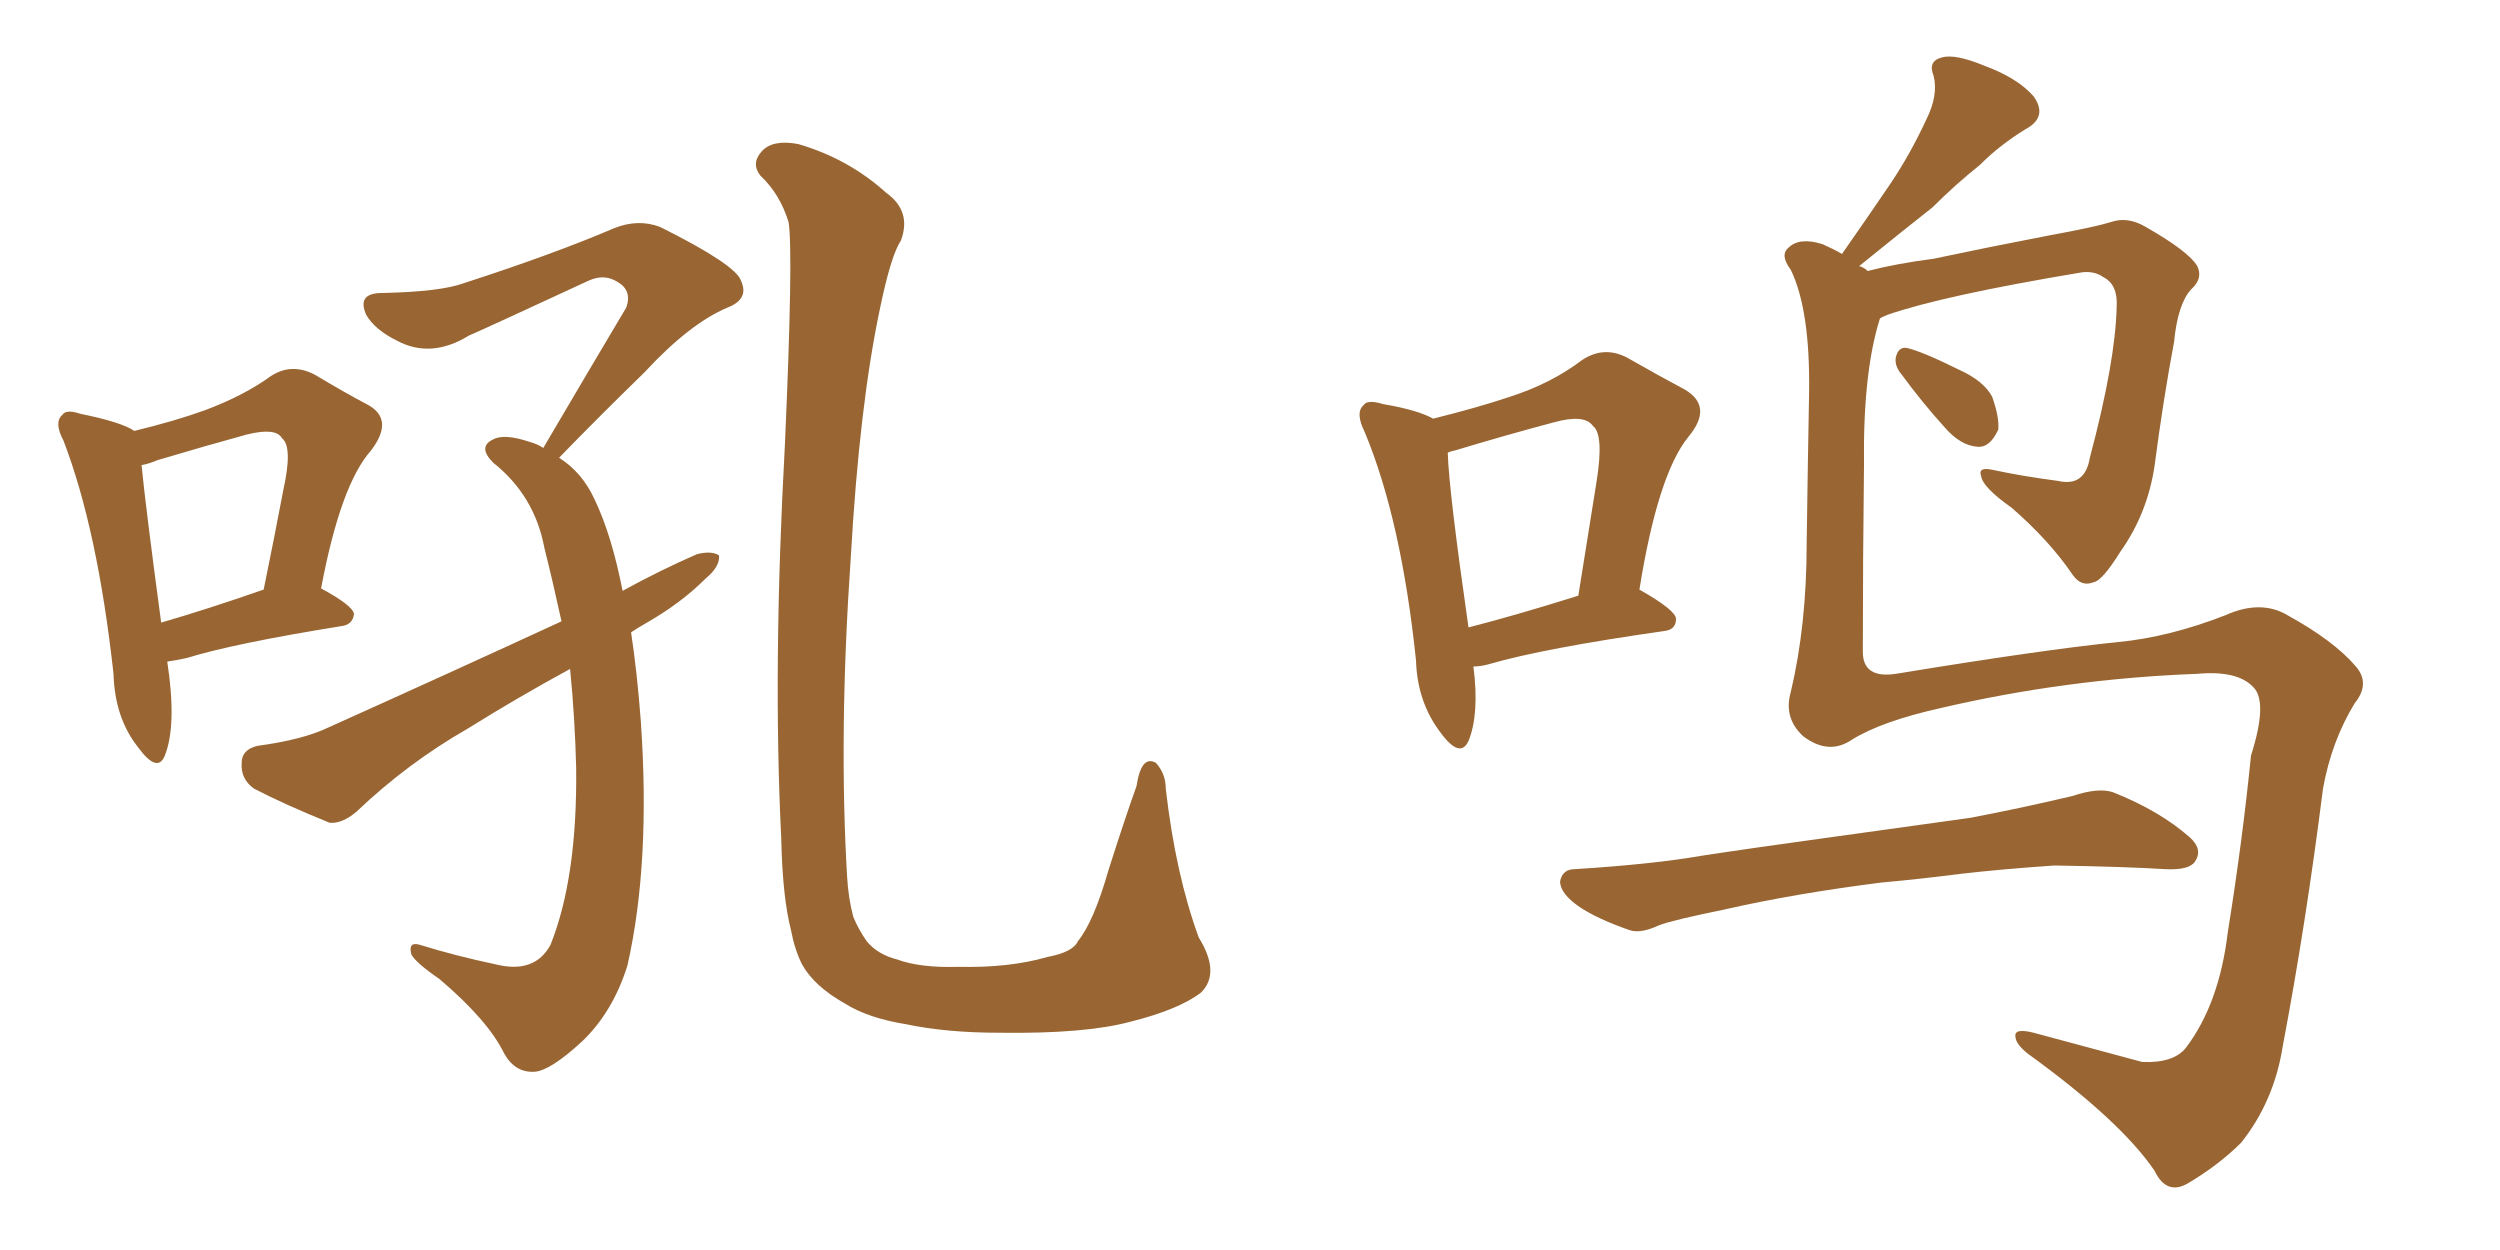 <svg xmlns="http://www.w3.org/2000/svg" xmlns:xlink="http://www.w3.org/1999/xlink" width="300" height="150"><path fill="#996633" padding="10" d="M20.07 79.39L20.07 79.39Q21.24 87.01 19.78 90.67L19.78 90.67Q18.90 92.87 16.55 89.65L16.55 89.65Q13.77 86.13 13.62 80.86L13.62 80.86Q11.72 63.57 7.62 52.88L7.62 52.88Q6.45 50.68 7.47 49.80L7.47 49.80Q7.91 49.07 9.67 49.66L9.67 49.66Q14.65 50.68 16.11 51.71L16.11 51.71Q20.95 50.54 24.61 49.22L24.61 49.22Q29.30 47.46 32.52 45.12L32.52 45.12Q35.01 43.51 37.79 44.97L37.79 44.97Q41.46 47.17 44.24 48.63L44.24 48.63Q47.31 50.39 44.53 54.05L44.53 54.05Q40.87 58.15 38.53 70.61L38.53 70.61Q42.33 72.66 42.48 73.68L42.48 73.68Q42.33 75 40.87 75.15L40.87 75.15Q28.13 77.20 22.41 78.96L22.41 78.96Q21.09 79.25 20.07 79.39ZM19.34 74.71L19.34 74.71Q24.90 73.10 31.64 70.75L31.64 70.75Q32.96 64.31 33.98 58.89L33.98 58.89Q35.16 53.61 33.84 52.59L33.84 52.59Q33.11 51.27 29.59 52.15L29.59 52.15Q24.76 53.47 18.90 55.22L18.90 55.22Q17.87 55.66 16.99 55.81L16.99 55.81Q17.43 60.50 19.34 74.71ZM75.73 75.88L75.73 75.88Q76.46 80.71 76.90 86.57L76.90 86.57Q78.08 103.56 75.29 115.87L75.29 115.87Q73.54 121.44 69.87 124.95L69.87 124.95Q66.06 128.47 64.16 128.61L64.16 128.61Q61.82 128.76 60.50 126.42L60.50 126.42Q58.59 122.46 52.73 117.48L52.73 117.48Q49.95 115.58 49.37 114.55L49.37 114.55Q48.93 112.94 50.39 113.38L50.39 113.38Q54.64 114.70 59.47 115.72L59.47 115.72Q64.16 116.89 66.06 113.38L66.06 113.38Q69.29 105.32 69.14 92.14L69.14 92.14Q68.99 86.13 68.41 80.27L68.41 80.27Q61.96 83.79 56.10 87.45L56.10 87.45Q48.93 91.55 42.77 97.41L42.77 97.41Q41.02 98.88 39.55 98.73L39.55 98.73Q34.13 96.53 30.47 94.63L30.47 94.63Q28.86 93.46 29.00 91.55L29.00 91.55Q29.00 89.94 30.91 89.50L30.91 89.50Q36.33 88.77 39.40 87.30L39.40 87.30Q54.05 80.71 67.38 74.56L67.38 74.56Q66.36 69.87 65.33 65.77L65.33 65.77Q64.16 59.47 59.18 55.52L59.18 55.52Q57.28 53.61 59.18 52.73L59.18 52.73Q60.50 52.00 63.57 53.03L63.57 53.03Q64.60 53.32 65.19 53.76L65.19 53.76Q70.61 44.53 75.15 36.91L75.15 36.91Q75.88 34.86 74.12 33.84L74.12 33.84Q72.51 32.81 70.61 33.69L70.61 33.69Q58.59 39.26 56.25 40.28L56.25 40.28Q51.71 43.07 47.61 40.87L47.61 40.87Q44.97 39.55 43.95 37.79L43.95 37.79Q42.77 35.16 45.85 35.16L45.85 35.16Q52.88 35.01 55.66 33.98L55.66 33.98Q66.50 30.47 73.68 27.39L73.68 27.39Q76.61 26.22 79.25 27.25L79.25 27.25Q88.33 31.79 88.92 33.69L88.92 33.69Q89.94 35.89 87.30 36.91L87.30 36.91Q82.76 38.82 77.34 44.68L77.34 44.68Q71.92 49.95 67.09 54.93L67.09 54.93Q69.87 56.69 71.34 59.91L71.34 59.91Q73.39 64.16 74.71 70.90L74.71 70.90Q79.25 68.41 83.64 66.50L83.64 66.50Q85.40 66.06 86.28 66.65L86.28 66.65Q86.43 67.97 84.67 69.43L84.67 69.43Q81.74 72.36 77.64 74.71L77.64 74.71Q76.61 75.29 75.73 75.88ZM144.14 119.09L144.14 119.09L144.14 119.09Q141.50 121.14 135.64 122.61L135.64 122.61Q130.22 124.07 119.97 123.93L119.97 123.93Q113.53 123.93 108.69 122.90L108.69 122.90Q104.15 122.17 101.37 120.41L101.37 120.41Q97.71 118.36 96.24 115.72L96.24 115.72Q95.36 113.96 94.92 111.62L94.92 111.62Q93.90 107.67 93.75 100.63L93.75 100.63Q92.72 80.13 94.19 53.32L94.19 53.32Q95.21 30.32 94.63 26.66L94.63 26.66Q93.60 23.29 91.26 21.09L91.26 21.09Q90.09 19.63 91.41 18.16L91.41 18.16Q92.72 16.70 95.80 17.29L95.80 17.29Q101.81 19.04 106.35 23.14L106.35 23.14Q109.42 25.34 108.11 28.86L108.11 28.86Q106.93 30.62 105.62 36.91L105.62 36.91Q103.13 48.63 102.10 66.80L102.10 66.80Q100.63 88.04 101.66 105.32L101.66 105.32Q101.81 107.81 102.39 110.01L102.39 110.01Q102.98 111.47 104.00 112.94L104.00 112.94Q105.32 114.55 107.67 115.14L107.67 115.14Q110.45 116.16 114.99 116.02L114.99 116.02Q121.14 116.16 125.68 114.84L125.68 114.84Q128.76 114.26 129.35 112.94L129.35 112.94Q131.25 110.60 133.01 104.44L133.01 104.44Q135.06 98.00 136.38 94.34L136.38 94.34Q136.96 90.53 138.72 91.55L138.72 91.55Q139.89 92.87 139.89 94.63L139.89 94.63Q141.06 104.88 143.85 112.50L143.85 112.50Q146.48 116.75 144.14 119.09ZM171.97 50.24L171.97 50.24Q177.25 48.93 181.20 47.61L181.20 47.61Q186.18 46.00 189.84 43.21L189.84 43.21Q192.48 41.46 195.26 42.92L195.26 42.92Q199.37 45.26 202.15 46.73L202.15 46.73Q205.66 48.78 202.59 52.44L202.59 52.44Q198.93 56.98 196.73 70.75L196.73 70.75Q201.12 73.24 201.12 74.27L201.12 74.27Q201.12 75.59 199.66 75.73L199.66 75.73Q185.30 77.78 178.71 79.69L178.71 79.69Q177.69 79.98 176.81 79.98L176.81 79.98Q177.54 85.69 176.22 88.92L176.22 88.92Q175.20 91.11 172.85 87.89L172.85 87.89Q170.07 84.23 169.92 79.25L169.92 79.25Q168.16 62.40 163.77 51.86L163.77 51.86Q162.60 49.51 163.62 48.63L163.62 48.63Q164.06 47.90 165.97 48.49L165.97 48.49Q170.21 49.22 171.97 50.24ZM173.73 54.35L173.73 54.35Q173.88 59.03 176.22 75.29L176.22 75.29Q181.93 73.83 189.40 71.48L189.40 71.48Q190.58 64.01 191.60 57.71L191.60 57.71Q192.48 52.15 191.16 51.12L191.16 51.12Q190.14 49.66 186.47 50.68L186.47 50.68Q180.91 52.15 174.61 54.05L174.61 54.05Q173.88 54.20 173.73 54.35ZM228.22 44.97L228.22 44.97Q227.34 43.95 227.49 42.92L227.49 42.92Q227.78 41.60 228.81 41.75L228.81 41.75Q230.71 42.19 235.11 44.38L235.11 44.38Q238.04 45.70 239.06 47.61L239.06 47.61Q239.94 50.10 239.79 51.56L239.79 51.56Q238.77 53.76 237.30 53.61L237.30 53.61Q235.25 53.47 233.35 51.27L233.35 51.27Q230.57 48.19 228.22 44.97ZM222.22 88.77L222.22 88.77Q219.43 90.67 216.36 88.33L216.36 88.33Q214.01 86.13 214.89 83.06L214.89 83.06Q216.80 75 216.80 65.19L216.80 65.19Q216.94 55.22 217.09 47.17L217.09 47.17Q217.24 37.21 214.89 32.37L214.89 32.37Q213.57 30.62 214.60 29.74L214.60 29.74Q215.92 28.42 218.70 29.30L218.70 29.30Q220.02 29.88 221.04 30.47L221.04 30.47Q224.12 26.07 226.90 21.97L226.90 21.97Q229.25 18.46 231.15 14.36L231.15 14.36Q232.62 11.43 232.03 9.08L232.03 9.08Q231.30 7.32 233.06 6.88L233.06 6.88Q234.67 6.45 238.18 7.91L238.18 7.91Q242.14 9.38 244.04 11.57L244.04 11.57Q245.80 14.06 243.02 15.53L243.02 15.53Q239.94 17.43 237.60 19.78L237.60 19.78Q234.67 22.12 231.88 24.90L231.88 24.90Q228.52 27.54 223.10 31.93L223.10 31.93Q223.68 32.08 224.12 32.52L224.12 32.52Q227.49 31.64 232.03 31.05L232.03 31.05Q238.18 29.74 245.80 28.27L245.80 28.27Q251.37 27.25 253.27 26.66L253.27 26.66Q255.32 25.93 257.52 27.25L257.52 27.25Q262.65 30.18 263.67 31.93L263.67 31.93Q264.40 33.40 262.94 34.72L262.94 34.72Q261.33 36.47 260.89 41.02L260.89 41.02Q259.57 48.05 258.54 55.96L258.54 55.96Q257.67 61.67 254.44 66.21L254.44 66.21Q252.25 69.73 251.22 69.87L251.22 69.87Q249.76 70.46 248.73 68.99L248.73 68.99Q245.95 64.89 241.41 60.94L241.41 60.94Q237.89 58.45 237.74 57.13L237.74 57.13Q237.30 55.96 239.21 56.40L239.21 56.40Q242.58 57.13 246.97 57.71L246.97 57.71Q250.20 58.45 250.78 54.93L250.78 54.93Q253.86 43.36 254.00 36.77L254.00 36.77Q254.15 34.13 252.39 33.25L252.39 33.25Q251.37 32.52 249.90 32.67L249.90 32.67Q233.20 35.45 226.46 37.79L226.46 37.79Q225.73 38.09 225.59 38.23L225.59 38.23Q223.54 44.68 223.68 55.81L223.68 55.81Q223.54 67.24 223.54 78.22L223.54 78.22Q223.54 81.45 227.49 80.86L227.49 80.86Q245.36 77.93 254.15 77.05L254.15 77.05Q260.30 76.46 267.04 73.83L267.04 73.83Q271.29 71.92 274.51 73.83L274.51 73.83Q280.08 76.90 282.71 79.98L282.71 79.98Q284.47 82.03 282.57 84.38L282.57 84.38Q279.79 88.92 278.76 94.63L278.76 94.63Q276.71 110.89 273.93 125.54L273.93 125.54Q272.90 132.13 268.95 137.11L268.95 137.11Q266.31 139.75 262.65 141.94L262.65 141.94Q260.01 143.55 258.54 140.48L258.54 140.48Q254.44 134.47 243.31 126.42L243.31 126.42Q241.85 125.24 241.85 124.37L241.85 124.37Q241.70 123.34 244.04 123.93L244.04 123.93Q250.05 125.54 257.08 127.44L257.08 127.44Q260.89 127.59 262.35 125.68L262.35 125.68Q266.31 120.41 267.33 111.91L267.33 111.91Q269.09 100.93 270.12 90.67L270.12 90.67Q272.17 84.23 270.41 82.47L270.41 82.47Q268.51 80.42 263.67 80.86L263.67 80.86Q248.00 81.45 232.91 84.96L232.91 84.96Q225.73 86.57 222.22 88.77ZM225.73 105.91L225.73 105.91L225.73 105.91Q215.33 107.23 206.98 109.13L206.98 109.13Q200.54 110.45 199.07 111.04L199.07 111.04Q196.88 112.06 195.56 111.62L195.56 111.62Q191.75 110.30 189.55 108.84L189.55 108.84Q187.21 107.23 187.21 105.76L187.21 105.76Q187.50 104.30 188.96 104.30L188.96 104.30Q198.34 103.71 204.20 102.69L204.20 102.69Q209.91 101.81 220.61 100.34L220.61 100.34Q225.88 99.61 236.43 98.14L236.43 98.14Q242.58 96.97 248.73 95.51L248.73 95.51Q251.81 94.48 253.56 95.07L253.56 95.07Q259.13 97.27 262.79 100.49L262.79 100.49Q264.40 101.95 263.38 103.42L263.38 103.42Q262.65 104.44 259.86 104.30L259.86 104.30Q255.03 104.00 246.53 103.86L246.53 103.86Q240.09 104.30 235.11 104.88L235.11 104.88Q230.57 105.47 225.73 105.91Z"/></svg>